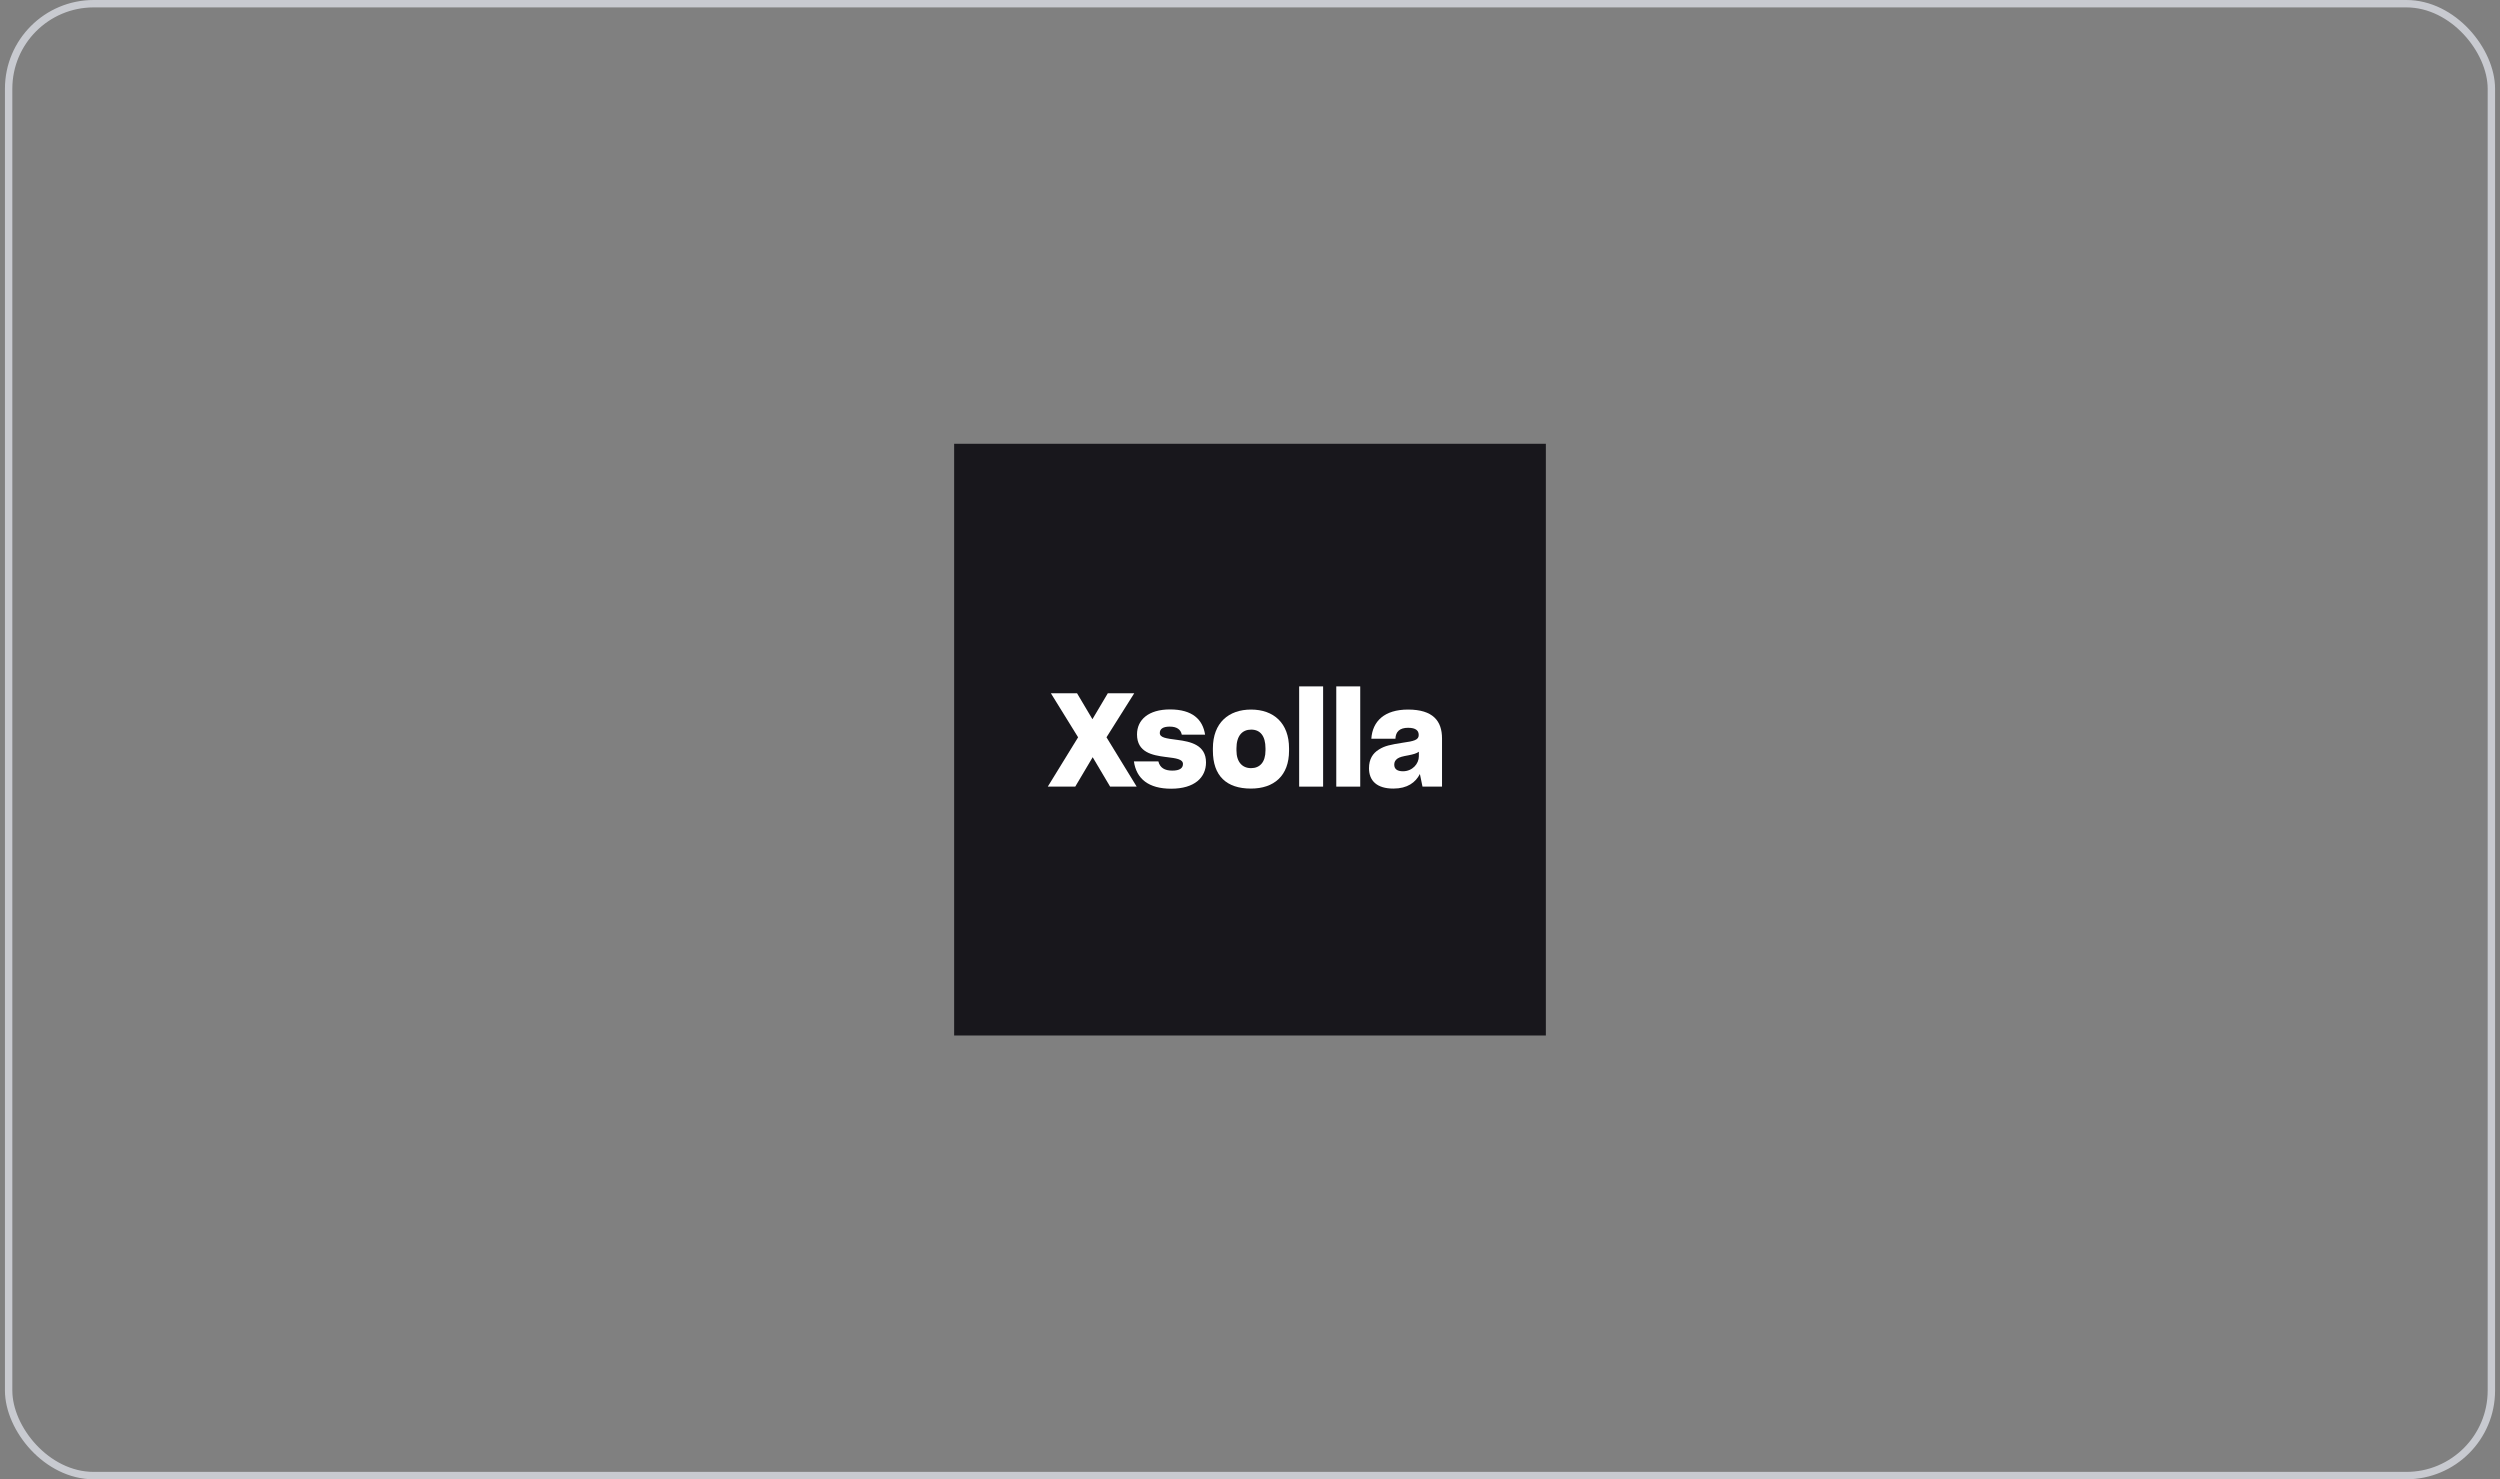 <svg width="338" height="200" viewBox="0 0 338 200" fill="none" xmlns="http://www.w3.org/2000/svg">
<rect x="0" y="0" width="338" height="200" fill="#808080" stroke="none"/>
<rect x="1.167" y="0.5" width="335.667" height="199" rx="11.5" stroke="#C8CAD0"/>
<rect width="80" height="80" transform="translate(129 60)" fill="#18171C"/>
<path d="M178.885 92.8V106.352H175.646V92.8H178.885Z" fill="white"/>
<path d="M153.68 106.352H150.089L147.731 102.374L145.373 106.352H141.659L145.76 99.682L142.082 93.733H145.619L147.696 97.235L149.773 93.733H153.346L149.597 99.682L153.68 106.352Z" fill="white"/>
<path d="M163.052 103.078C163.052 105.12 161.504 106.633 158.336 106.633C155.291 106.633 153.637 105.296 153.303 102.937H156.611C156.823 103.8 157.456 104.187 158.494 104.187C159.497 104.187 159.937 103.853 159.937 103.289C159.937 102.631 158.967 102.512 157.805 102.369L157.631 102.347L157.561 102.339C155.801 102.11 153.724 101.723 153.724 99.294C153.724 97.305 155.291 95.915 158.177 95.915C161.24 95.915 162.613 97.288 162.929 99.33H159.779C159.639 98.626 159.111 98.238 158.142 98.238C157.157 98.238 156.805 98.608 156.805 99.101C156.805 99.73 157.653 99.838 159.145 100.029L159.18 100.034C160.94 100.262 163.052 100.702 163.052 103.078Z" fill="white"/>
<path fill-rule="evenodd" clip-rule="evenodd" d="M169.123 106.616C172.238 106.616 174.279 104.891 174.279 101.494V101.177C174.279 97.763 172.202 95.933 169.141 95.933C166.131 95.933 163.983 97.71 163.983 101.177V101.494C163.983 104.891 165.814 106.616 169.123 106.616ZM169.141 103.853C167.961 103.853 167.169 103.026 167.169 101.459V101.177C167.169 99.47 167.961 98.643 169.158 98.643C170.39 98.643 171.094 99.506 171.094 101.177V101.459C171.094 103.06 170.319 103.853 169.141 103.853Z" fill="white"/>
<path d="M183.903 106.352V92.8H180.664V106.352H183.903Z" fill="white"/>
<path fill-rule="evenodd" clip-rule="evenodd" d="M194.961 106.352H192.321L191.969 104.644C191.388 105.789 190.279 106.616 188.379 106.616C186.161 106.616 185.088 105.56 185.088 103.87C185.088 102.638 185.598 101.846 186.425 101.336C187.235 100.825 187.974 100.685 189.628 100.42C191.177 100.21 191.811 100.034 191.811 99.382C191.811 98.802 191.459 98.397 190.368 98.397C189.241 98.397 188.695 98.925 188.661 99.875H185.404C185.563 97.499 187.182 95.933 190.368 95.933C193.747 95.933 194.961 97.481 194.961 99.84V106.352ZM188.502 103.378C188.502 103.976 188.907 104.275 189.681 104.275C190.966 104.275 191.829 103.254 191.829 102.251V101.635C191.529 101.864 191.072 101.987 190.455 102.11C189.575 102.269 189.241 102.356 188.924 102.568C188.643 102.779 188.502 103.026 188.502 103.378Z" fill="white"/>
</svg>
